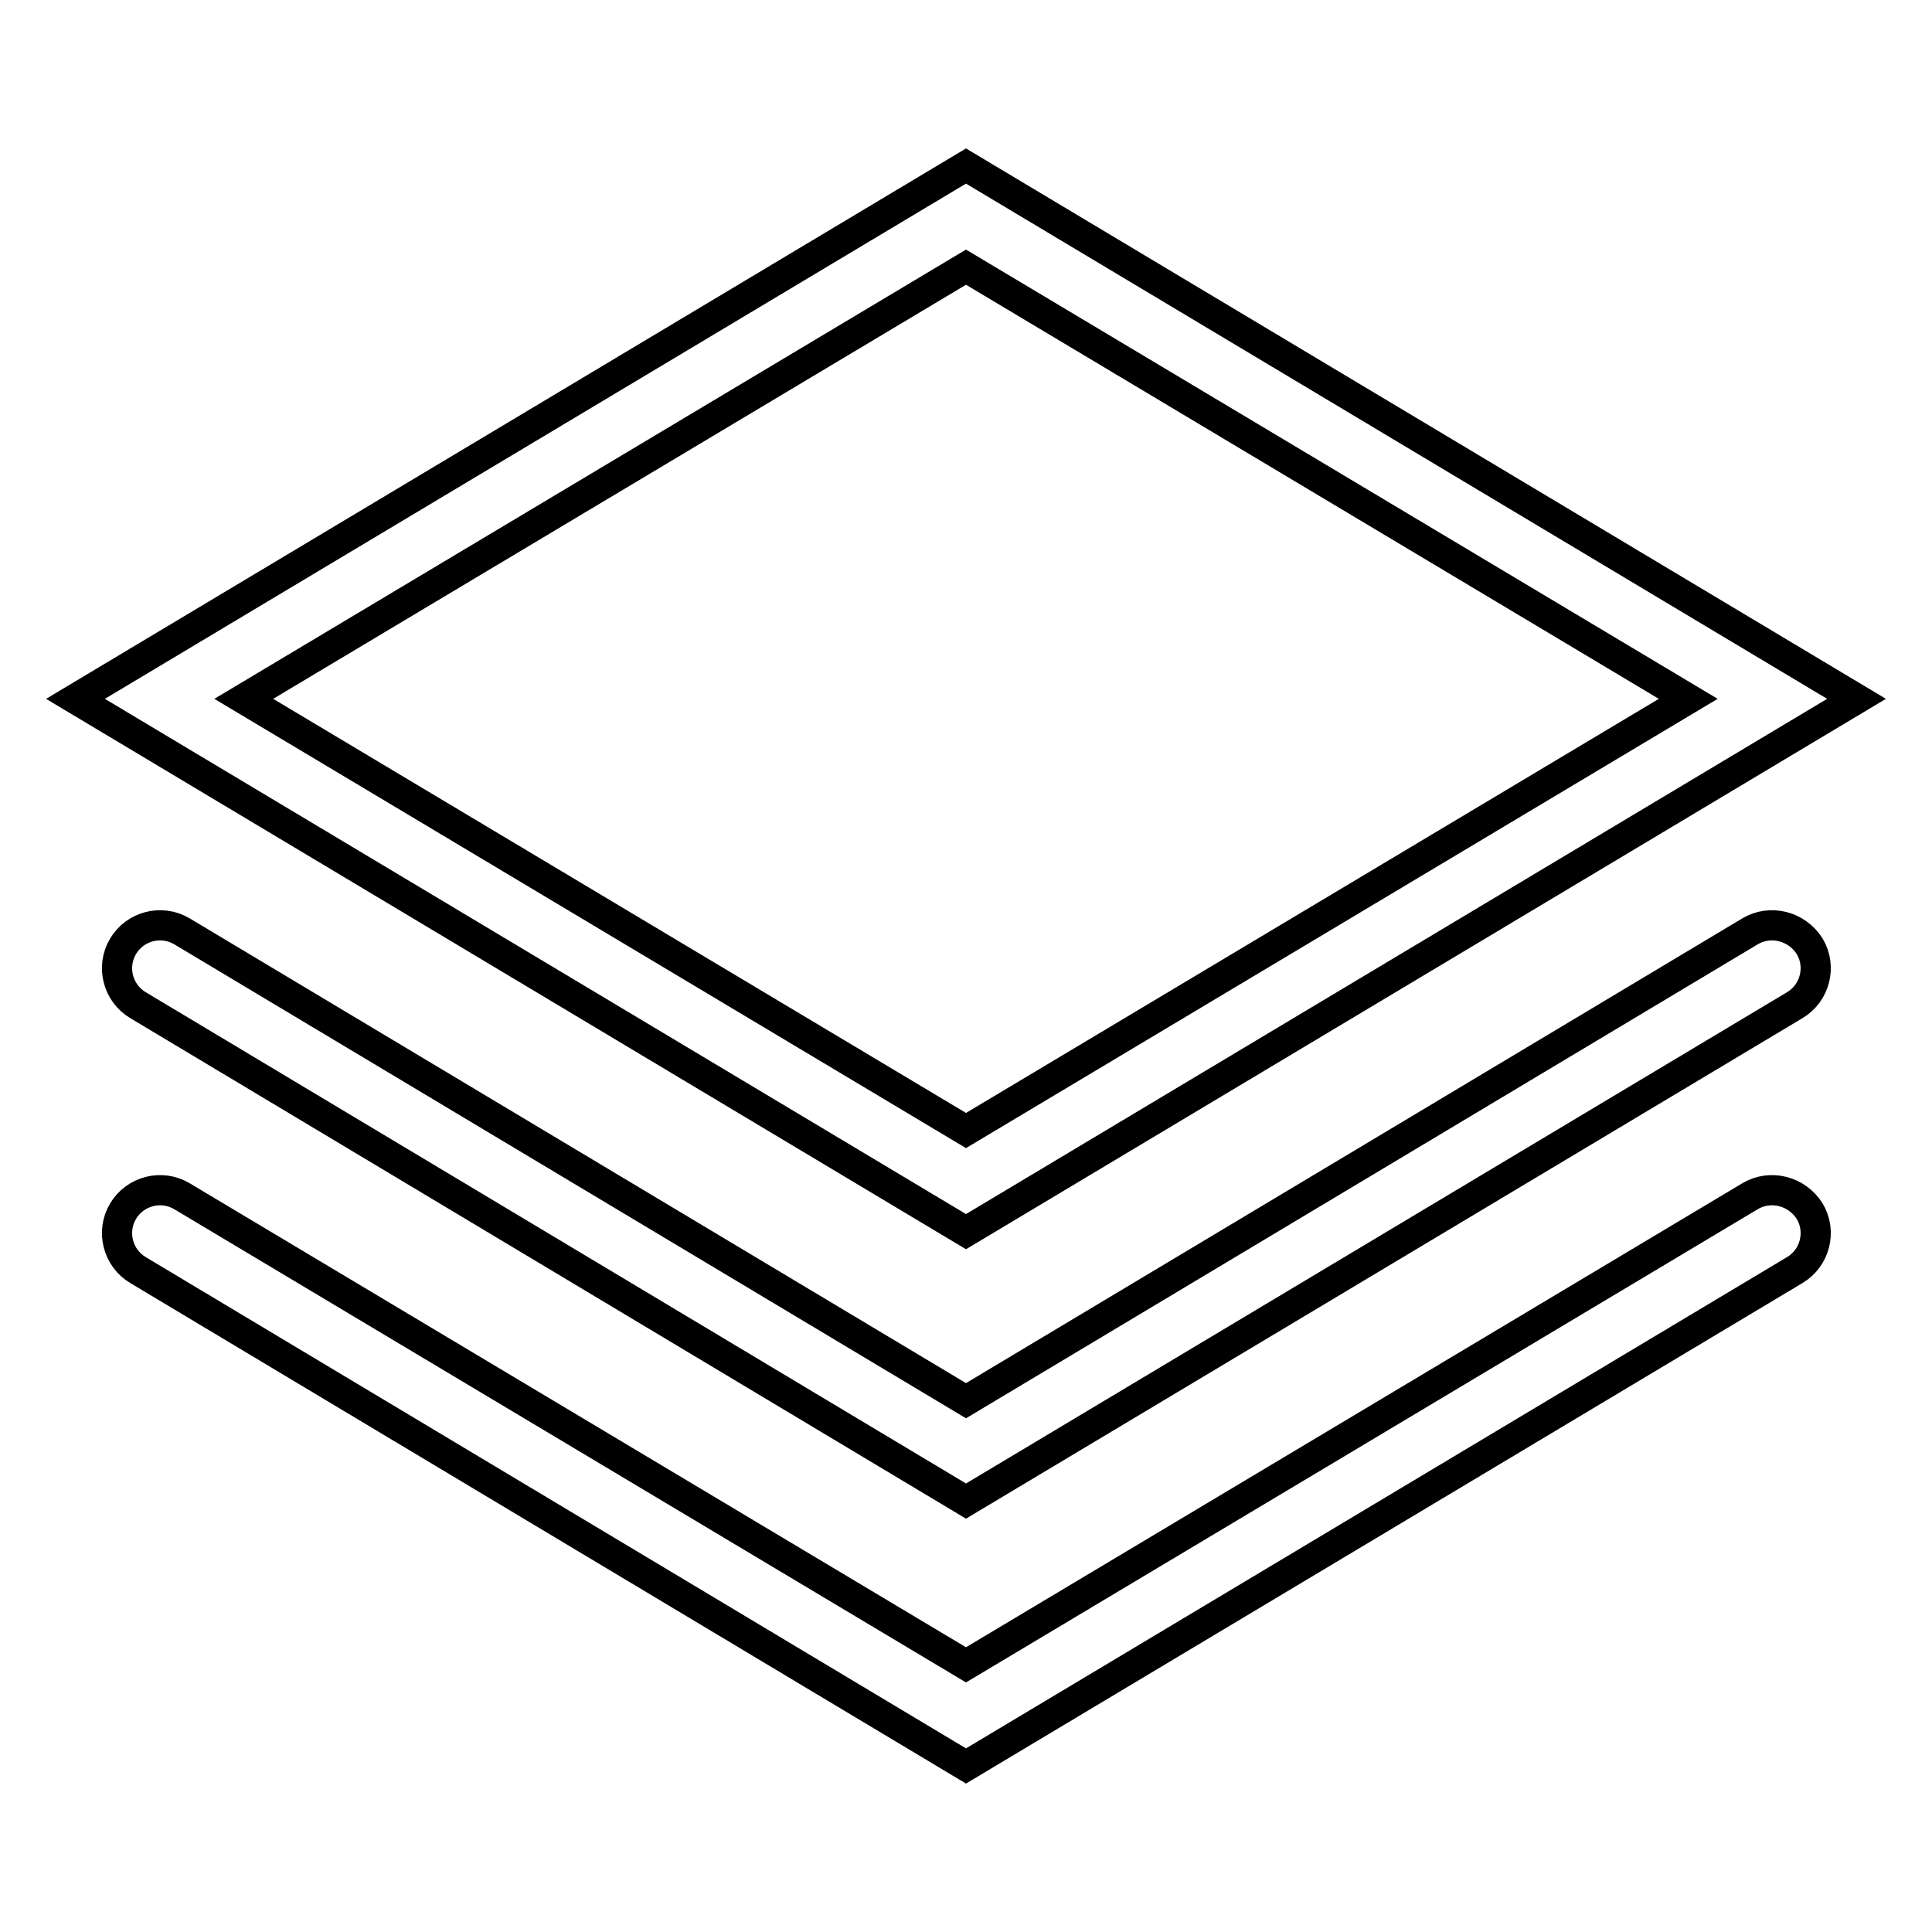<?xml version="1.0" encoding="utf-8"?>
<!-- Svg Vector Icons : http://www.onlinewebfonts.com/icon -->
<!DOCTYPE svg PUBLIC "-//W3C//DTD SVG 1.1//EN" "http://www.w3.org/Graphics/SVG/1.1/DTD/svg11.dtd">
<svg version="1.1" xmlns="http://www.w3.org/2000/svg" xmlns:xlink="http://www.w3.org/1999/xlink" x="0px" y="0px" viewBox="0 0 256 256" enable-background="new 0 0 256 256" xml:space="preserve">
<g> <path stroke-width="4" fill-opacity="0" stroke="#000000"  d="M246,92.6L128,22L10,92.6l118,70.6L246,92.6z M128,35.4l95.7,57.2L128,149.8L32.3,92.6L128,35.4z  M231.9,123.4L128,185.6L24.1,123.4c-2.7-1.6-6.2-0.7-7.8,2c-1.6,2.7-0.7,6.2,2,7.8L128,198.9l109.8-65.7c2.7-1.6,3.6-5.1,2-7.8 C238.1,122.7,234.6,121.8,231.9,123.4z M231.9,158.5L128,220.6L24.1,158.5c-2.7-1.6-6.2-0.7-7.8,2c-1.6,2.7-0.7,6.2,2,7.8L128,234 l109.8-65.7c2.7-1.6,3.6-5.1,2-7.8C238.1,157.8,234.6,156.9,231.9,158.5z"/></g>
</svg>